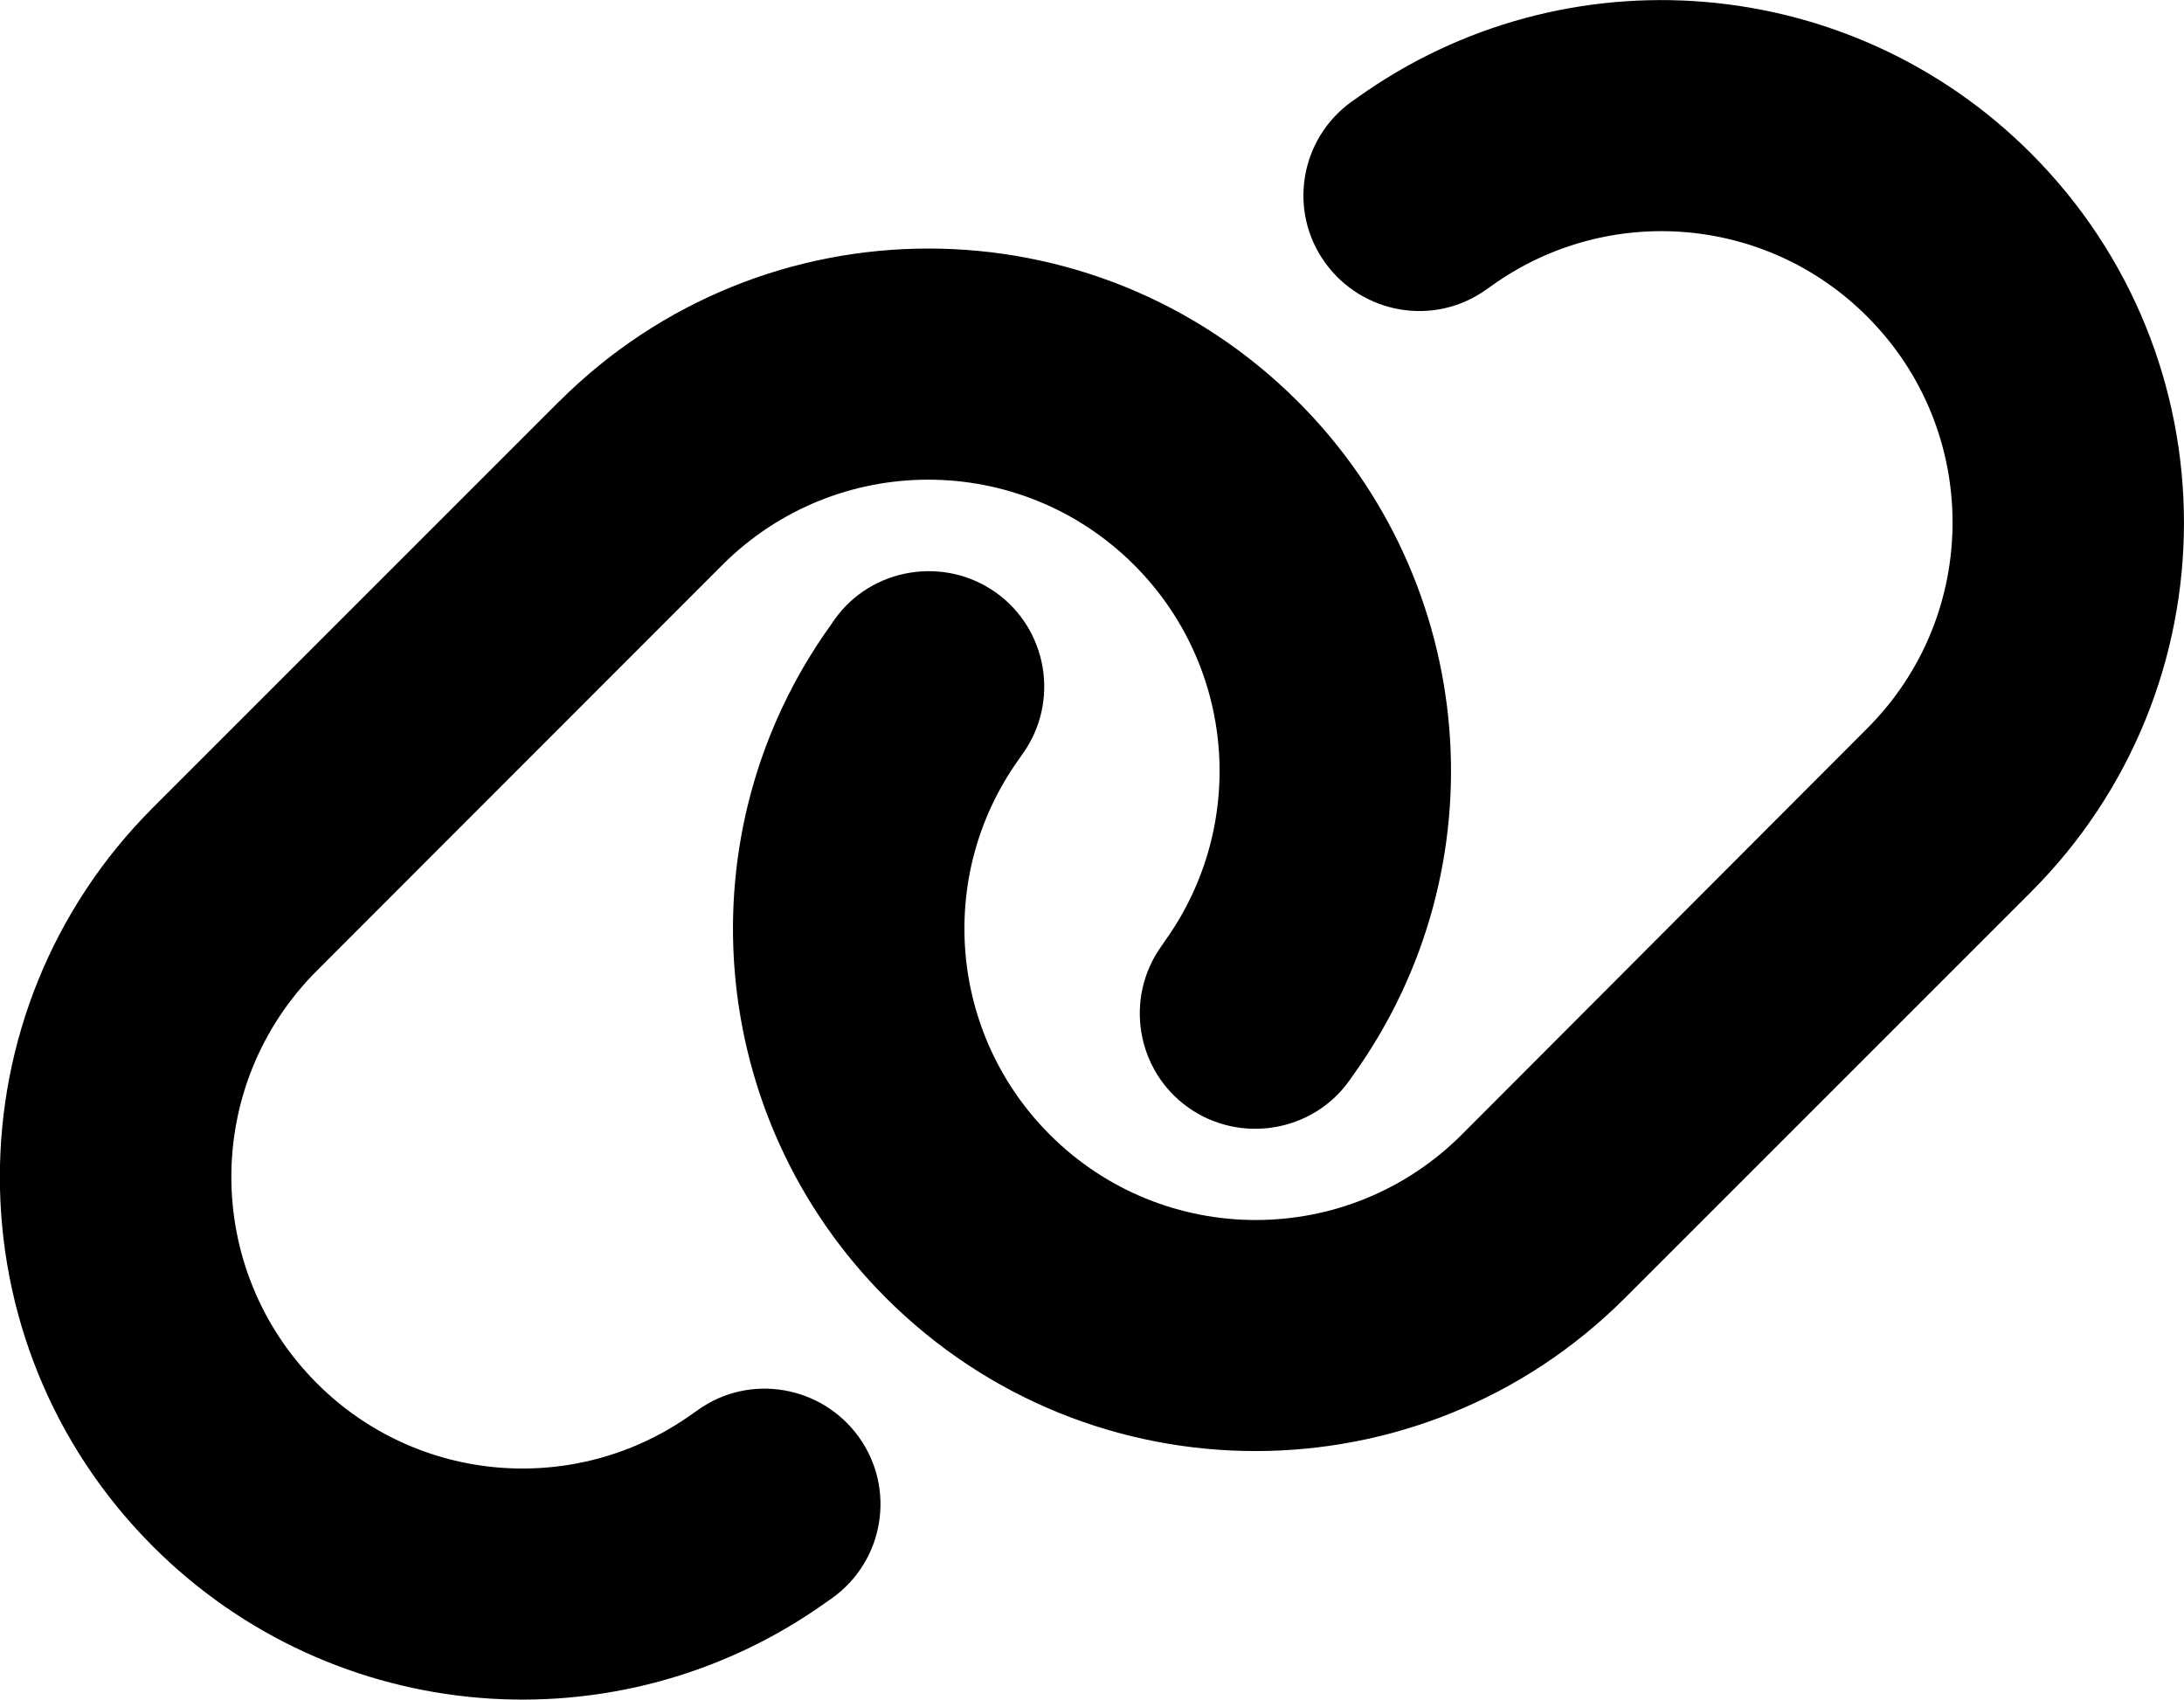 <?xml version="1.0" encoding="UTF-8"?>
<svg id="_レイヤー_2" data-name="レイヤー 2" xmlns="http://www.w3.org/2000/svg" viewBox="0 0 25.092 19.527">
  <g id="_デザイン" data-name="デザイン">
    <path d="M6.422,4.615c2.346-2.346,6.145-2.346,8.491,0,2.076,2.076,2.346,5.348.635,7.735l-.046.066c-.423.594-1.258.73-1.852.307-.594-.423-.735-1.254-.307-1.852l.045-.066c.951-1.333.801-3.155-.357-4.313-1.308-1.308-3.425-1.308-4.733,0l-4.659,4.662c-1.308,1.309-1.308,3.426,0,4.737,1.154,1.158,2.977,1.309,4.31.357l.066-.046c.594-.428,1.424-.286,1.852.308s.291,1.424-.308,1.852l-.066.046c-2.387,1.706-5.659,1.437-7.735-.64-2.346-2.346-2.346-6.145,0-8.49l4.663-4.663ZM18.67,14.912c-2.346,2.346-6.145,2.346-8.491,0-2.076-2.076-2.346-5.348-.635-7.73l.046-.067c.423-.593,1.258-.73,1.852-.307s.735,1.254.308,1.852l-.046.066c-.951,1.329-.801,3.151.357,4.31,1.308,1.308,3.425,1.308,4.733,0l4.658-4.667c1.308-1.308,1.308-3.425,0-4.732-1.154-1.158-2.977-1.309-4.31-.357l-.066.046c-.594.428-1.424.286-1.852-.308s-.291-1.424.307-1.852l.066-.046c2.387-1.706,5.659-1.437,7.735.64,2.346,2.346,2.346,6.145,0,8.49l-4.663,4.663Z"/>
  </g>
</svg>